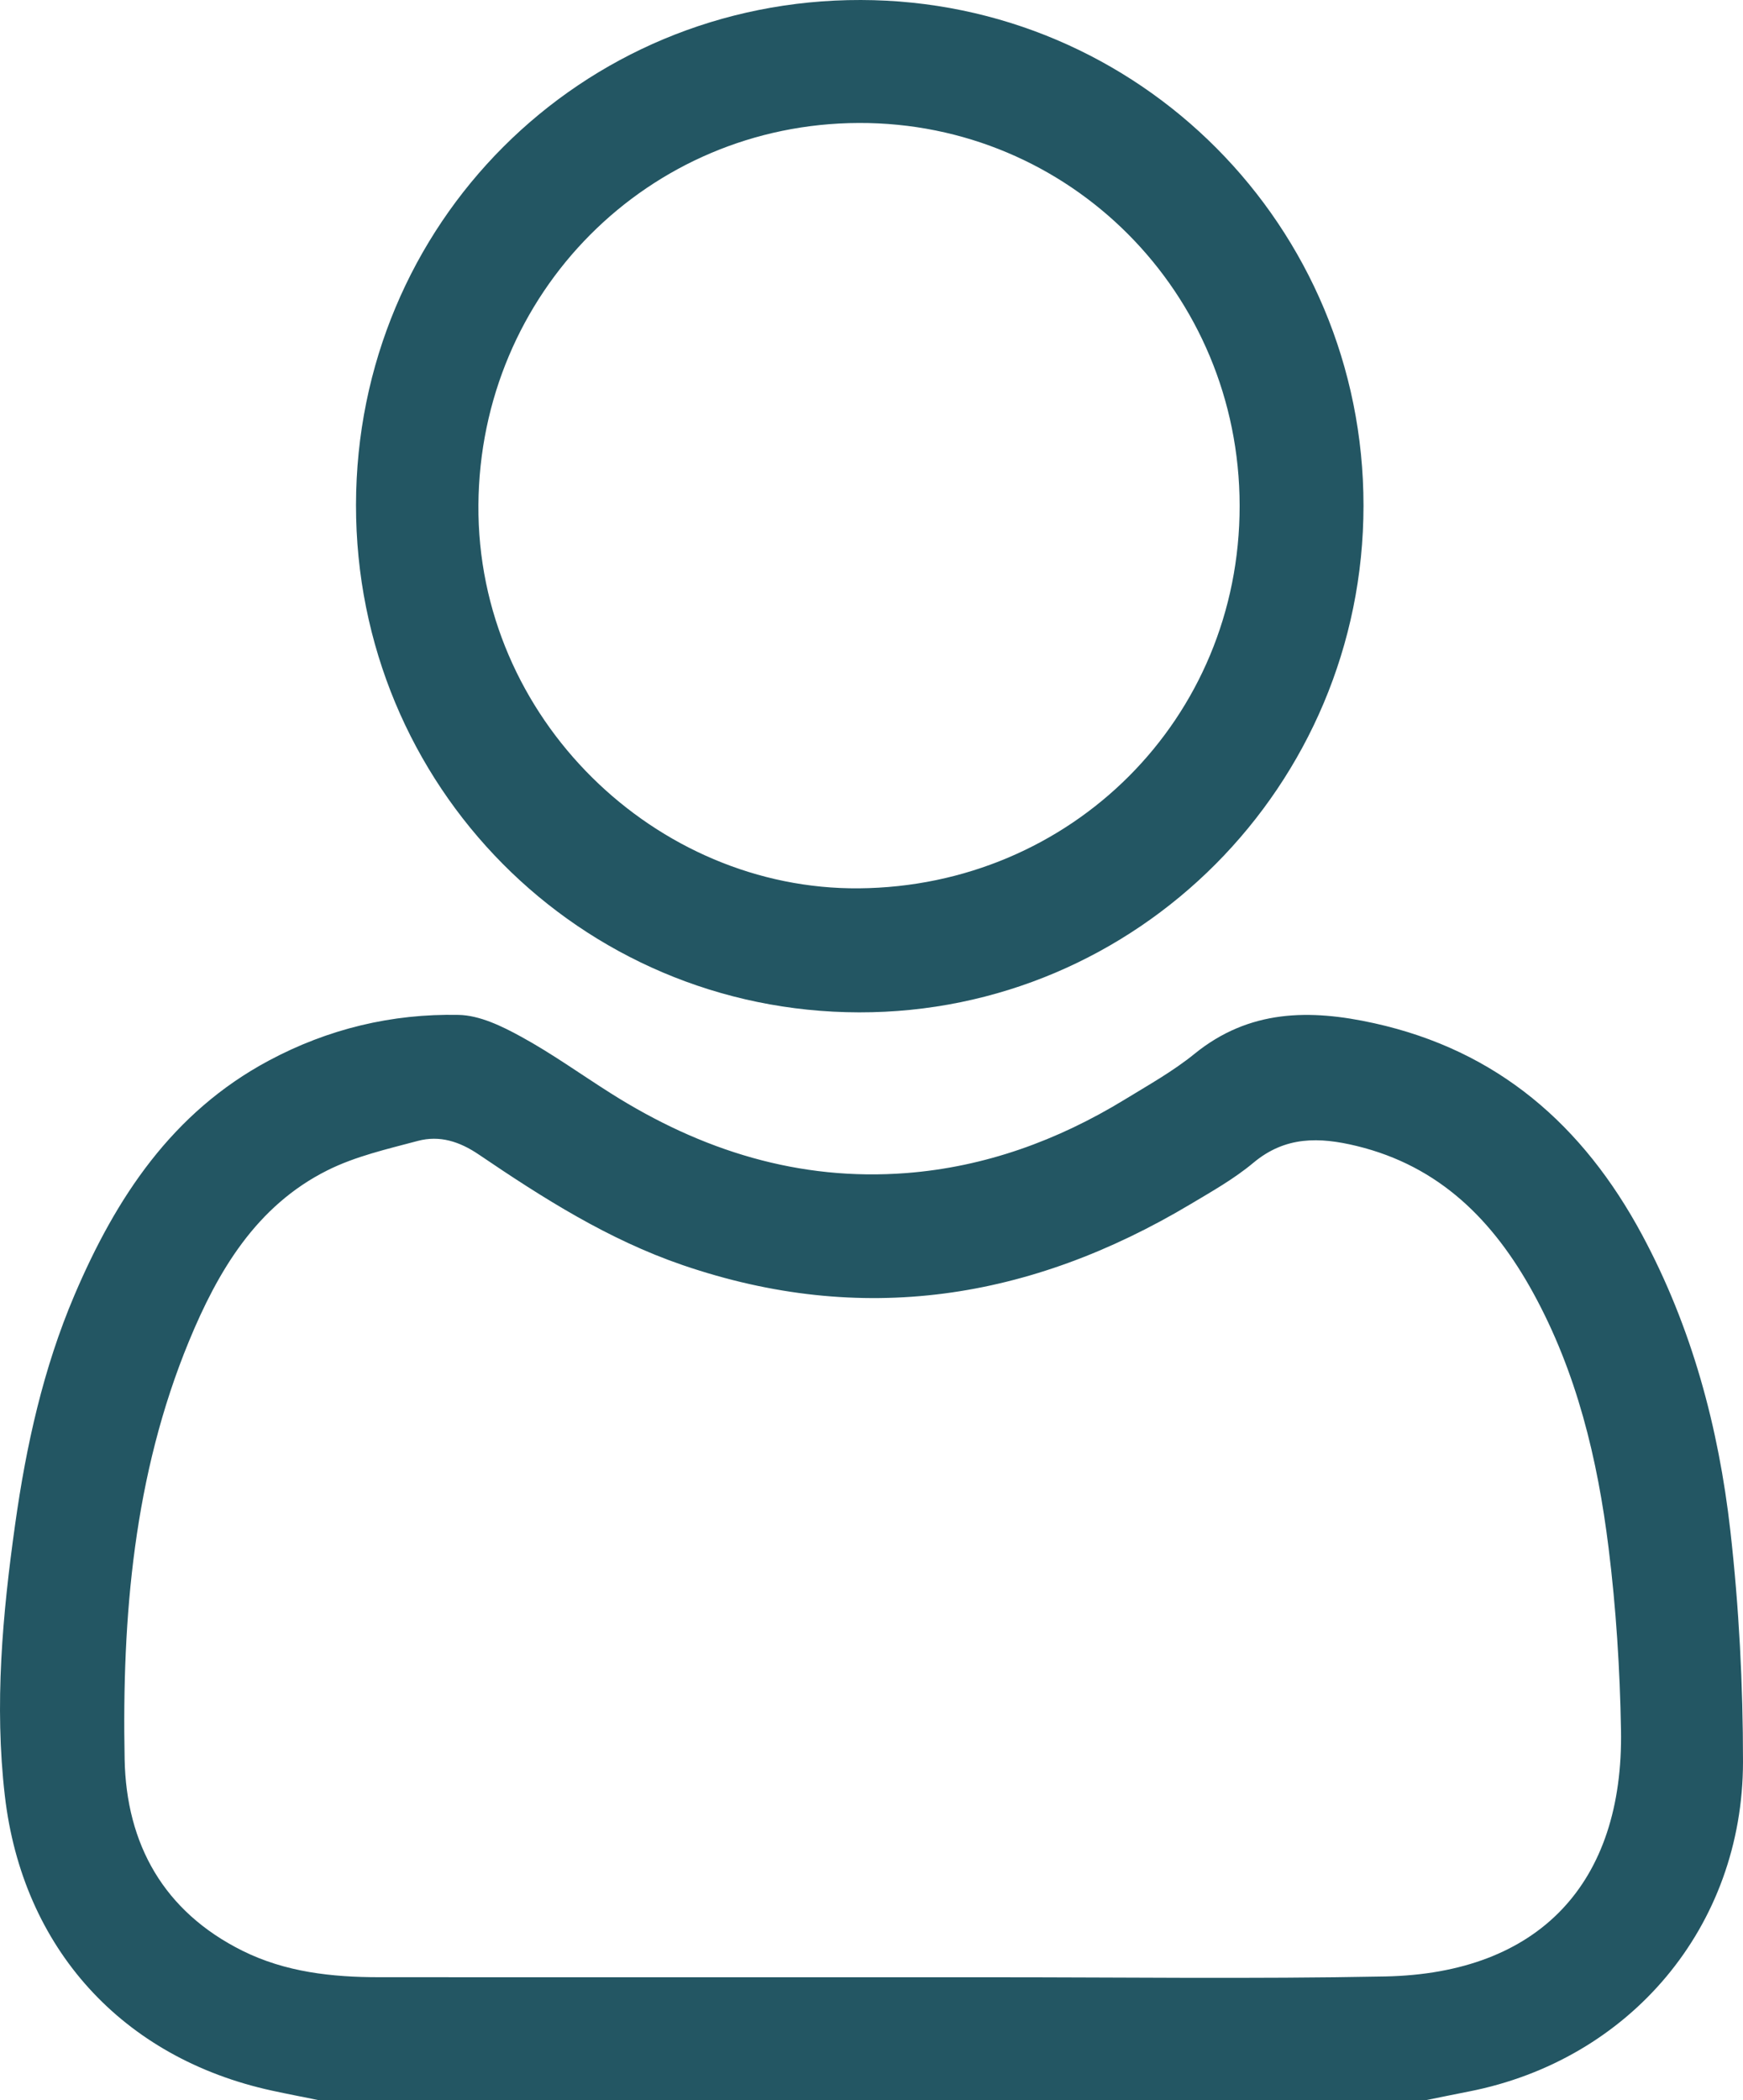 <svg width="44px" height="53px" viewBox="0 0 44 53" version="1.1" xmlns="http://www.w3.org/2000/svg" xmlns:xlink="http://www.w3.org/1999/xlink">
					<title>Group 5</title>
					<g id="Page-1" stroke="none" stroke-width="1" fill="none" fill-rule="evenodd">
						<g id="Group-5" fill="#235663">
							<path d="M22.038,49.896 C22.982,49.896 23.926,49.897 24.871,49.896 C28.236,49.894 31.602,49.942 34.966,49.876 C38.841,49.8 40.991,47.533 40.92,43.65 C40.893,42.119 40.796,40.582 40.607,39.064 C40.329,36.819 39.804,34.63 38.701,32.621 C37.699,30.798 36.341,29.428 34.248,28.919 C33.304,28.69 32.447,28.669 31.641,29.342 C31.157,29.747 30.595,30.064 30.05,30.389 C26.004,32.802 21.76,33.476 17.23,31.924 C15.352,31.28 13.71,30.235 12.09,29.137 C11.601,28.805 11.098,28.644 10.547,28.791 C9.774,28.997 8.973,29.179 8.264,29.534 C6.469,30.431 5.499,32.079 4.769,33.849 C3.378,37.222 3.077,40.792 3.146,44.392 C3.187,46.541 4.135,48.239 6.119,49.227 C7.204,49.767 8.379,49.895 9.572,49.895 C13.727,49.898 17.882,49.896 22.038,49.896 L22.038,49.896 Z M8.057,53 C7.66,52.919 7.261,52.843 6.865,52.757 C3.093,51.936 0.568,49.171 0.122,45.314 C-0.144,43.021 0.063,40.735 0.383,38.461 C0.661,36.48 1.092,34.531 1.879,32.684 C2.926,30.227 4.345,28.072 6.781,26.767 C8.282,25.963 9.894,25.577 11.578,25.611 C12.109,25.622 12.668,25.894 13.153,26.16 C13.935,26.587 14.663,27.112 15.418,27.589 C17.7,29.033 20.17,29.812 22.883,29.602 C24.863,29.448 26.694,28.783 28.389,27.749 C28.989,27.382 29.611,27.035 30.155,26.593 C31.535,25.473 33.065,25.462 34.689,25.821 C37.804,26.509 39.963,28.391 41.452,31.16 C42.709,33.499 43.385,36.02 43.681,38.631 C43.899,40.56 44.001,42.514 44,44.457 C43.998,48.618 41.15,51.983 37.076,52.78 C36.711,52.851 36.347,52.927 35.983,53 L8.057,53 Z" id="Fill-1"></path>
							<path d="M31.293,12.761 C31.289,7.394 27.002,3.087 21.681,3.103 C16.365,3.12 12.116,7.393 12.077,12.741 C12.038,18.14 16.57,22.463 21.686,22.417 C27.035,22.369 31.298,18.144 31.293,12.761 M34.42,12.76 C34.418,19.825 28.707,25.56 21.686,25.547 C14.635,25.534 8.98,19.832 8.987,12.742 C8.995,5.644 14.654,-0.014 21.731,2.47064225e-05 C28.758,0.014 34.421,5.708 34.42,12.76" id="Fill-3"></path>
						</g>
					</g>
				</svg>